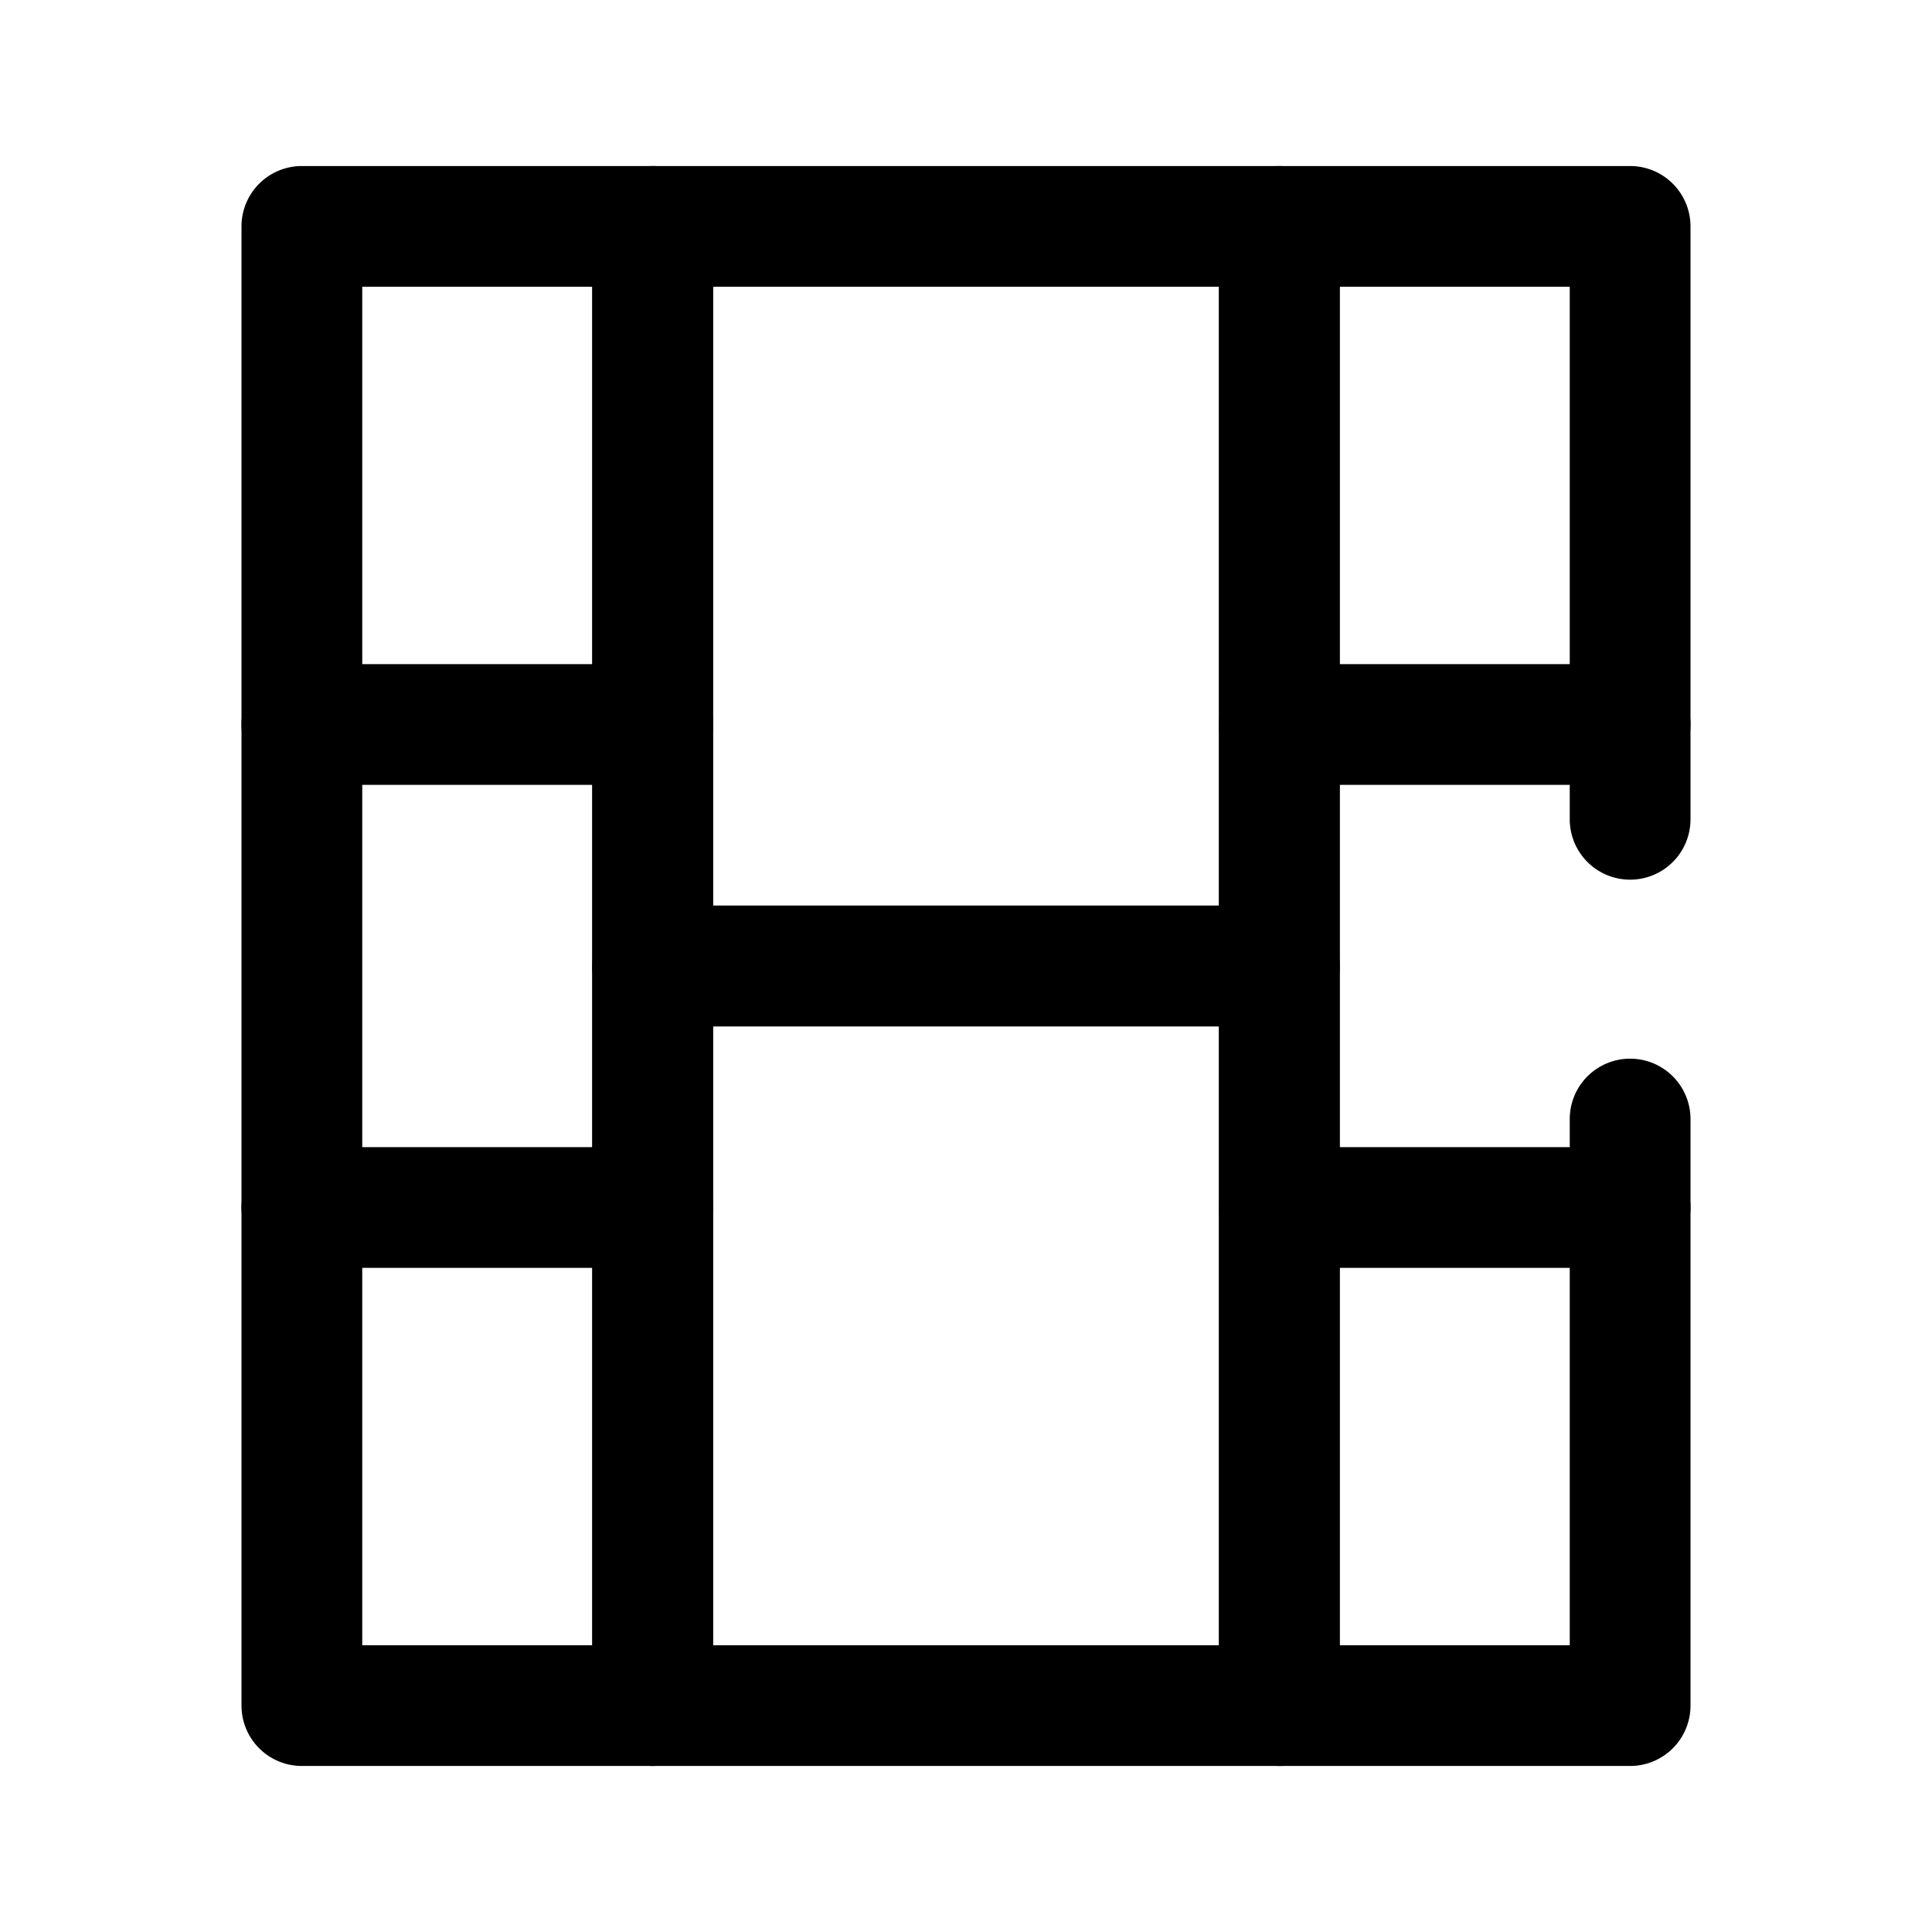 <?xml version="1.0" ?>
<svg fill="#000000" width="800px" height="800px" viewBox="0 0 64 64" data-name="Layer 1" id="Layer_1" xmlns="http://www.w3.org/2000/svg"><title/><path d="M21.62,58.5H10a2,2,0,0,1-2-2V7.5a2,2,0,0,1,2-2H21.62a2,2,0,0,1,2,2v49A2,2,0,0,1,21.62,58.5ZM12,54.5h7.62V9.5H12Z"/><path d="M54,58.5H42.38a2,2,0,0,1-2-2V7.5a2,2,0,0,1,2-2H54a2,2,0,0,1,2,2V27.14a2,2,0,0,1-4,0V9.5H44.38v45H52V37.07a2,2,0,1,1,4,0V56.5A2,2,0,0,1,54,58.5Z"/><path d="M42.38,58.5H21.62a2,2,0,0,1-2-2V32a2,2,0,0,1,2-2H42.38a2,2,0,0,1,2,2V56.5A2,2,0,0,1,42.38,58.5Zm-18.76-4H40.38V34H23.62Z"/><path d="M42.38,34H21.62a2,2,0,0,1-2-2V7.5a2,2,0,0,1,2-2H42.38a2,2,0,0,1,2,2V32A2,2,0,0,1,42.38,34ZM23.62,30H40.38V9.5H23.62Z"/><path d="M54,26H42.38a2,2,0,1,1,0-4H54a2,2,0,0,1,0,4Z"/><path d="M21.62,26H10a2,2,0,0,1,0-4H21.62a2,2,0,1,1,0,4Z"/><path d="M54,42H42.38a2,2,0,1,1,0-4H54a2,2,0,0,1,0,4Z"/><path d="M21.62,42H10a2,2,0,0,1,0-4H21.62a2,2,0,1,1,0,4Z"/></svg>